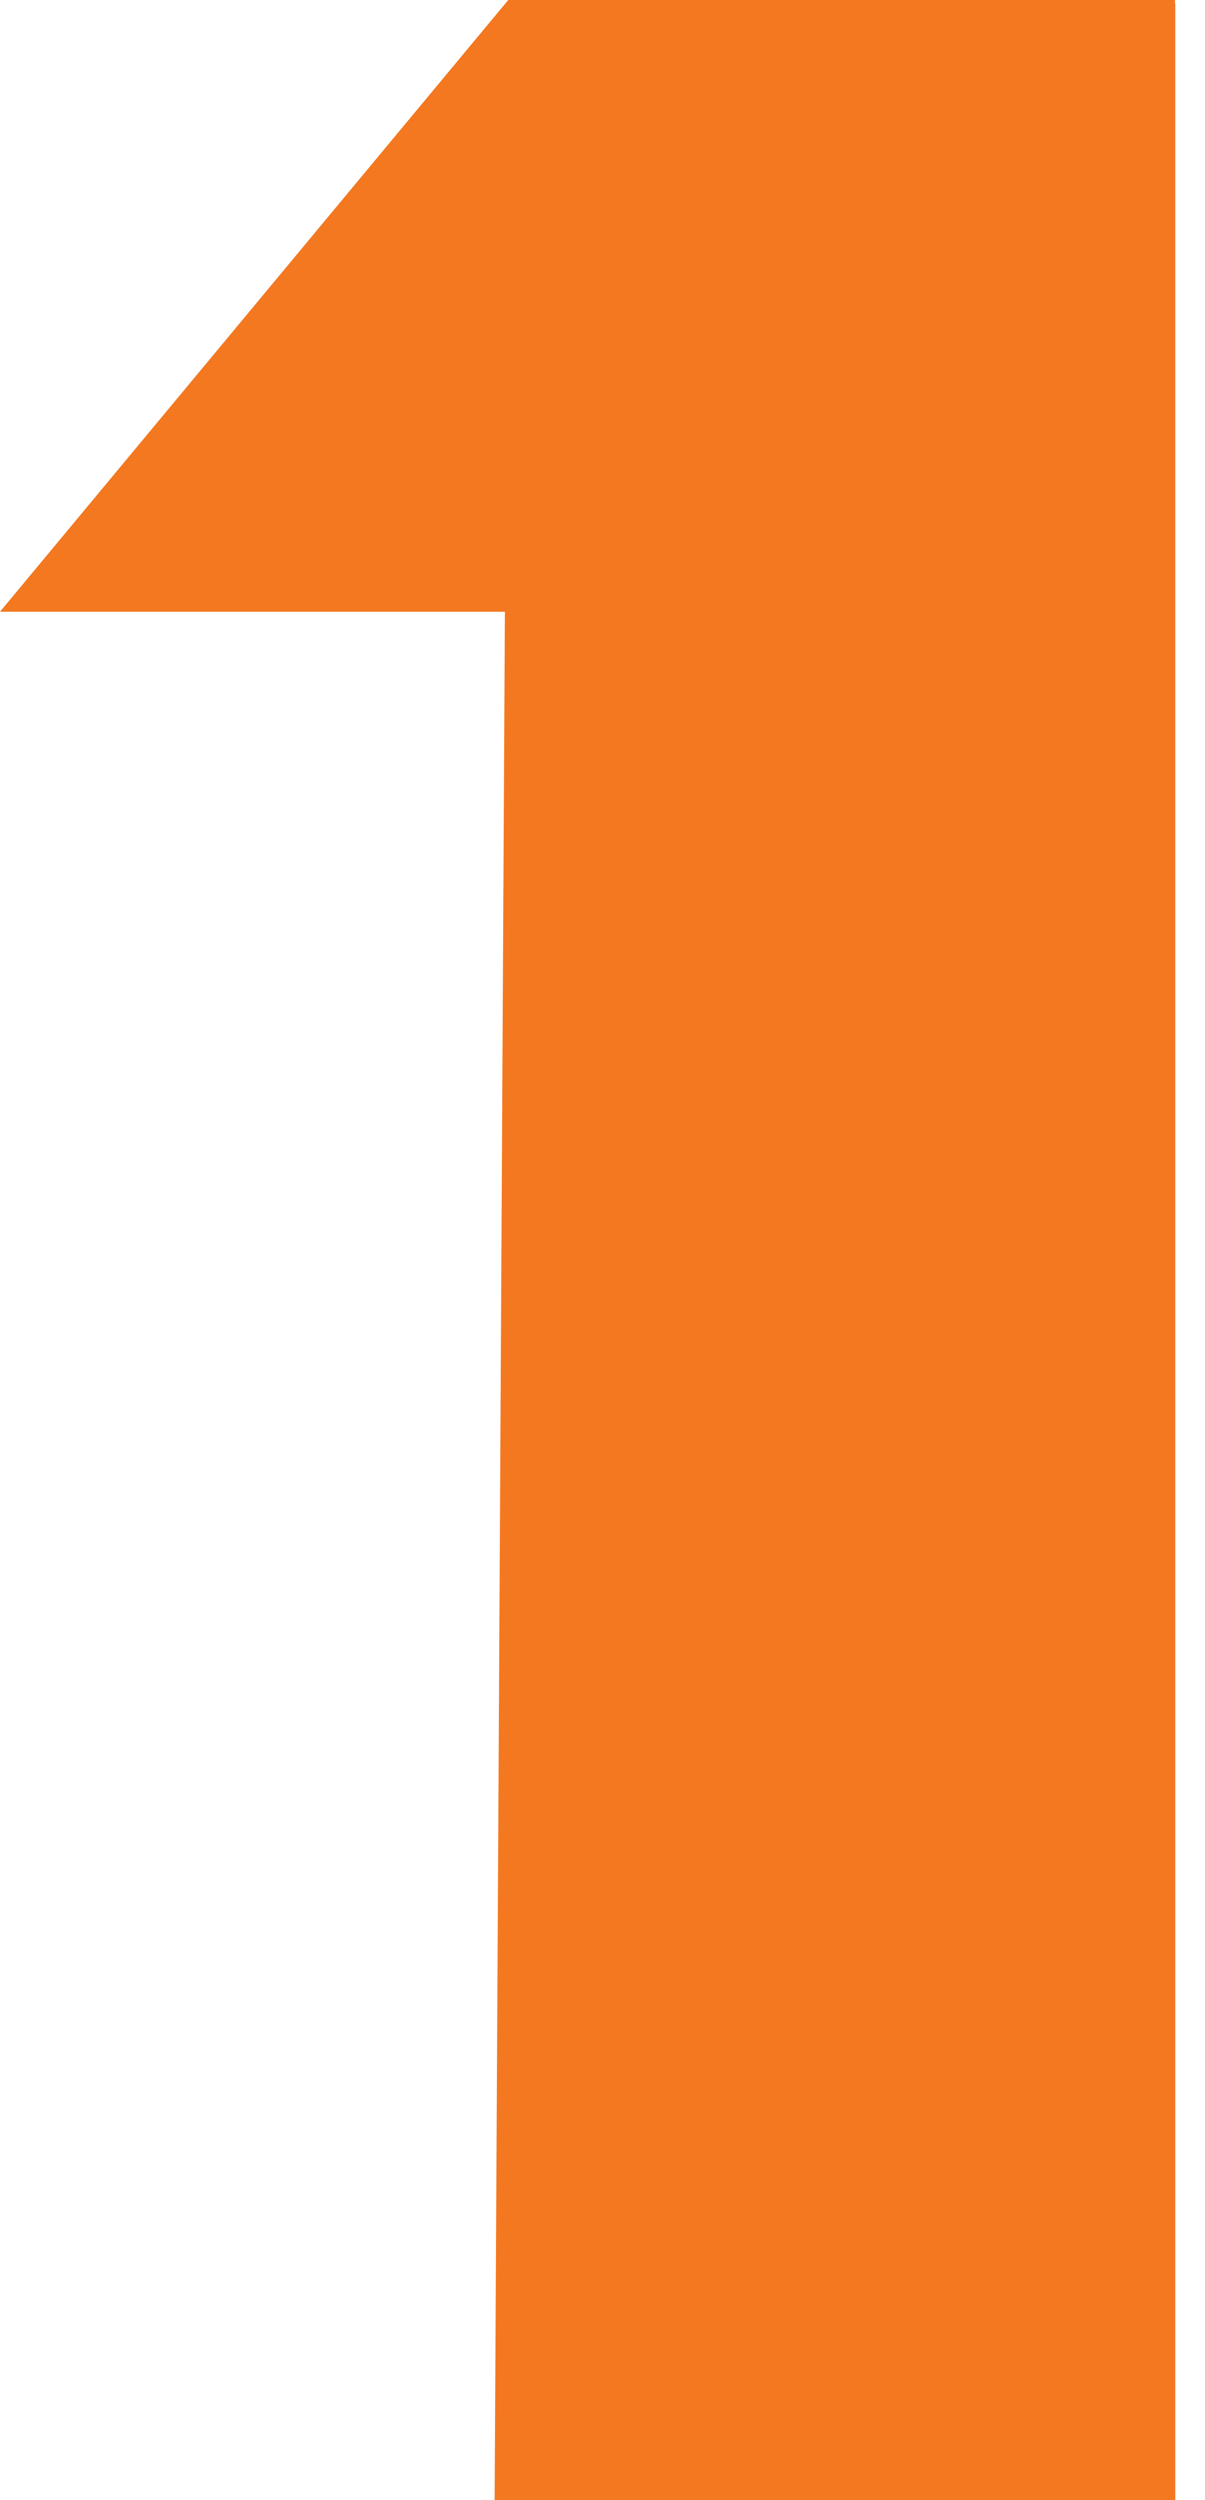 <svg xmlns="http://www.w3.org/2000/svg" width="27" height="56" viewBox="0 0 27 56" fill="none"><path d="M26.328 0.078H26.334V56H11.083L11.313 13.702H0L11.388 0H26.328V0.078Z" fill="#F47820"></path></svg>